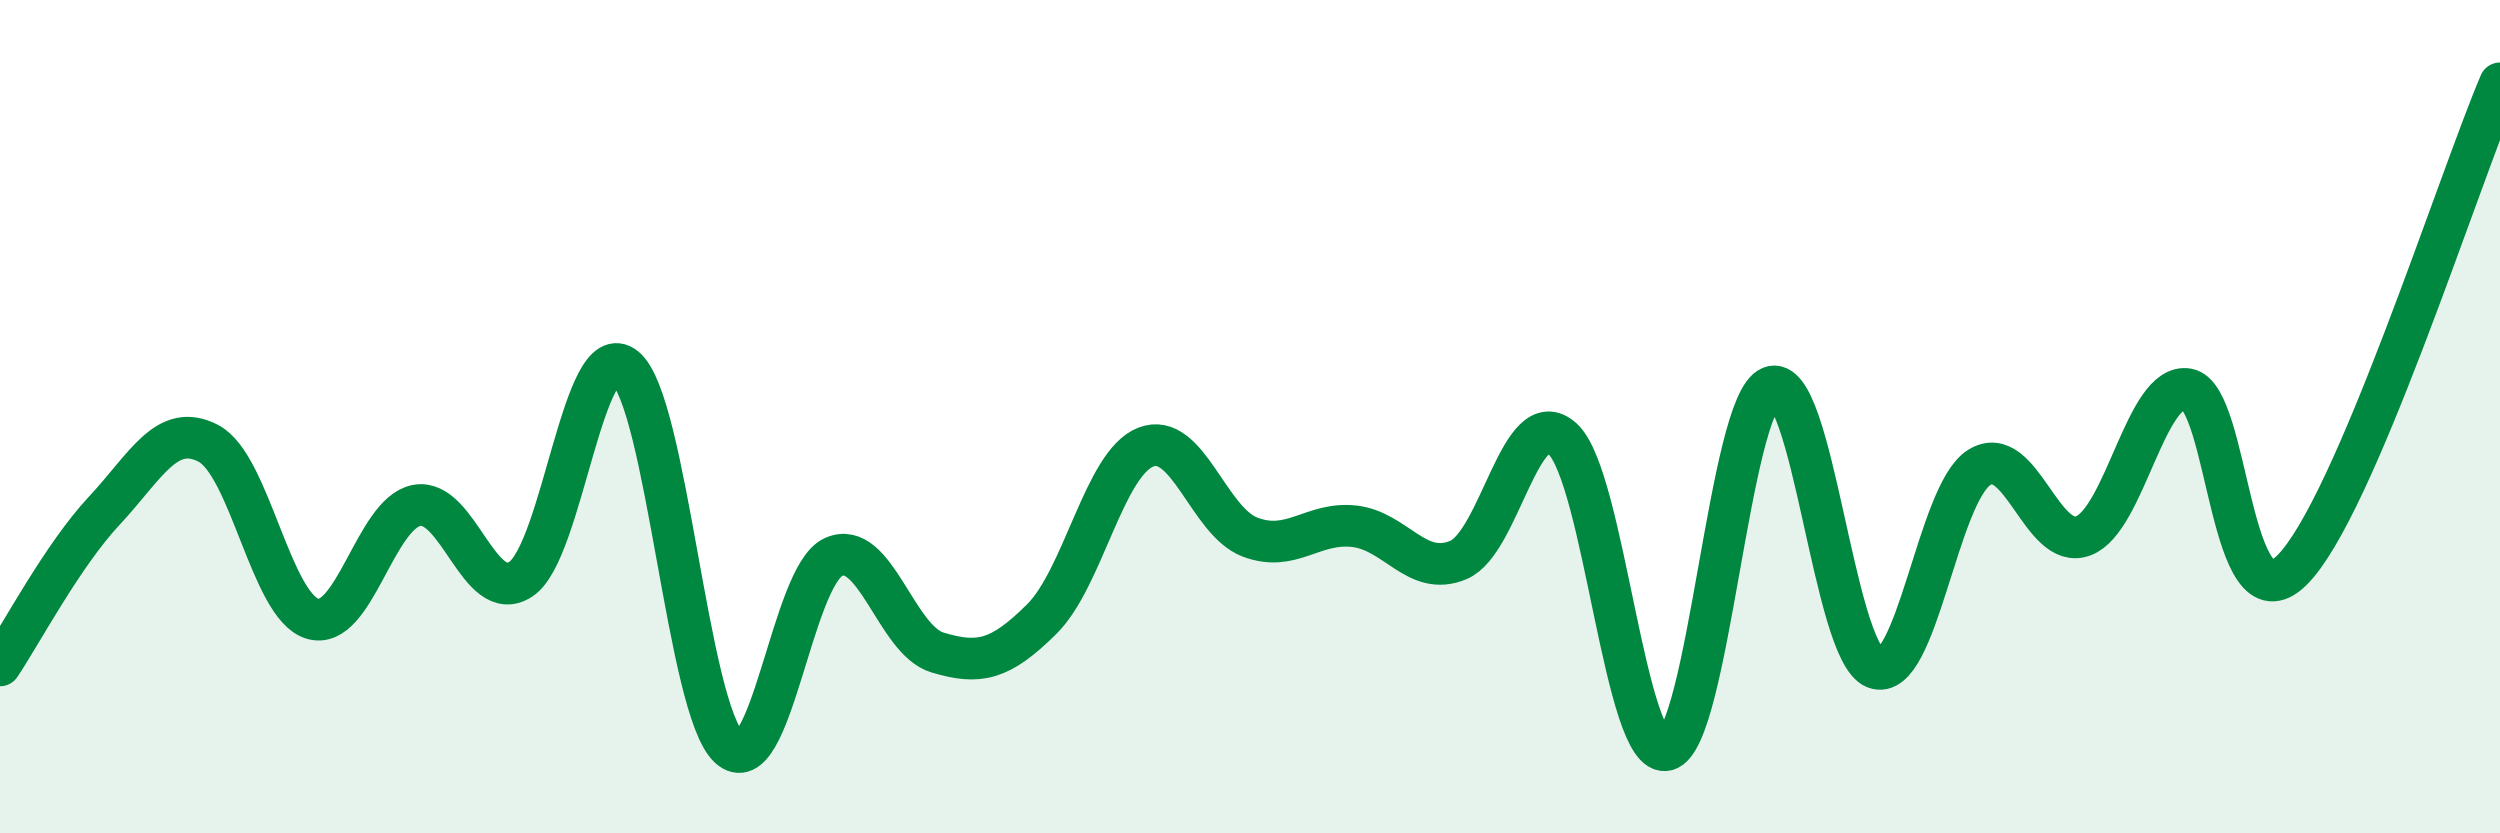 
    <svg width="60" height="20" viewBox="0 0 60 20" xmlns="http://www.w3.org/2000/svg">
      <path
        d="M 0,15.97 C 0.5,15.23 1.5,13.33 2.5,12.26 C 3.5,11.19 4,10.12 5,10.64 C 6,11.16 6.5,14.55 7.5,14.85 C 8.5,15.15 9,12.32 10,12.13 C 11,11.94 11.5,14.56 12.5,13.9 C 13.5,13.24 14,8.01 15,8.82 C 16,9.63 16.5,17.03 17.5,17.94 C 18.5,18.85 19,13.83 20,13.37 C 21,12.91 21.5,15.36 22.5,15.66 C 23.5,15.96 24,15.85 25,14.86 C 26,13.87 26.5,11.12 27.5,10.73 C 28.5,10.34 29,12.51 30,12.89 C 31,13.27 31.5,12.52 32.5,12.63 C 33.5,12.74 34,13.86 35,13.44 C 36,13.02 36.5,9.62 37.5,10.53 C 38.5,11.44 39,18.25 40,18 C 41,17.75 41.5,9.68 42.5,9.29 C 43.5,8.9 44,15.64 45,16.03 C 46,16.42 46.5,11.85 47.5,11.22 C 48.5,10.59 49,13.24 50,12.86 C 51,12.48 51.5,9.17 52.5,9.34 C 53.5,9.51 53.5,15.16 55,13.69 C 56.5,12.22 59,4.34 60,2L60 20L0 20Z"
        fill="#008740"
        opacity="0.1"
        stroke-linecap="round"
        stroke-linejoin="round"
      />
      <path
        d="M 0,15.97 C 0.5,15.23 1.5,13.33 2.5,12.26 C 3.5,11.19 4,10.12 5,10.64 C 6,11.16 6.5,14.55 7.5,14.85 C 8.5,15.15 9,12.32 10,12.13 C 11,11.94 11.5,14.56 12.5,13.9 C 13.5,13.24 14,8.01 15,8.82 C 16,9.63 16.5,17.03 17.5,17.94 C 18.5,18.85 19,13.83 20,13.37 C 21,12.91 21.5,15.36 22.5,15.66 C 23.5,15.96 24,15.85 25,14.86 C 26,13.87 26.5,11.12 27.5,10.73 C 28.5,10.34 29,12.51 30,12.89 C 31,13.27 31.5,12.52 32.5,12.63 C 33.5,12.74 34,13.86 35,13.44 C 36,13.02 36.5,9.62 37.5,10.53 C 38.5,11.44 39,18.25 40,18 C 41,17.75 41.5,9.68 42.5,9.29 C 43.5,8.9 44,15.64 45,16.03 C 46,16.42 46.5,11.85 47.5,11.22 C 48.5,10.59 49,13.24 50,12.86 C 51,12.48 51.5,9.17 52.5,9.34 C 53.5,9.51 53.5,15.16 55,13.69 C 56.5,12.22 59,4.34 60,2"
        stroke="#008740"
        stroke-width="1"
        fill="none"
        stroke-linecap="round"
        stroke-linejoin="round"
      />
    </svg>
  